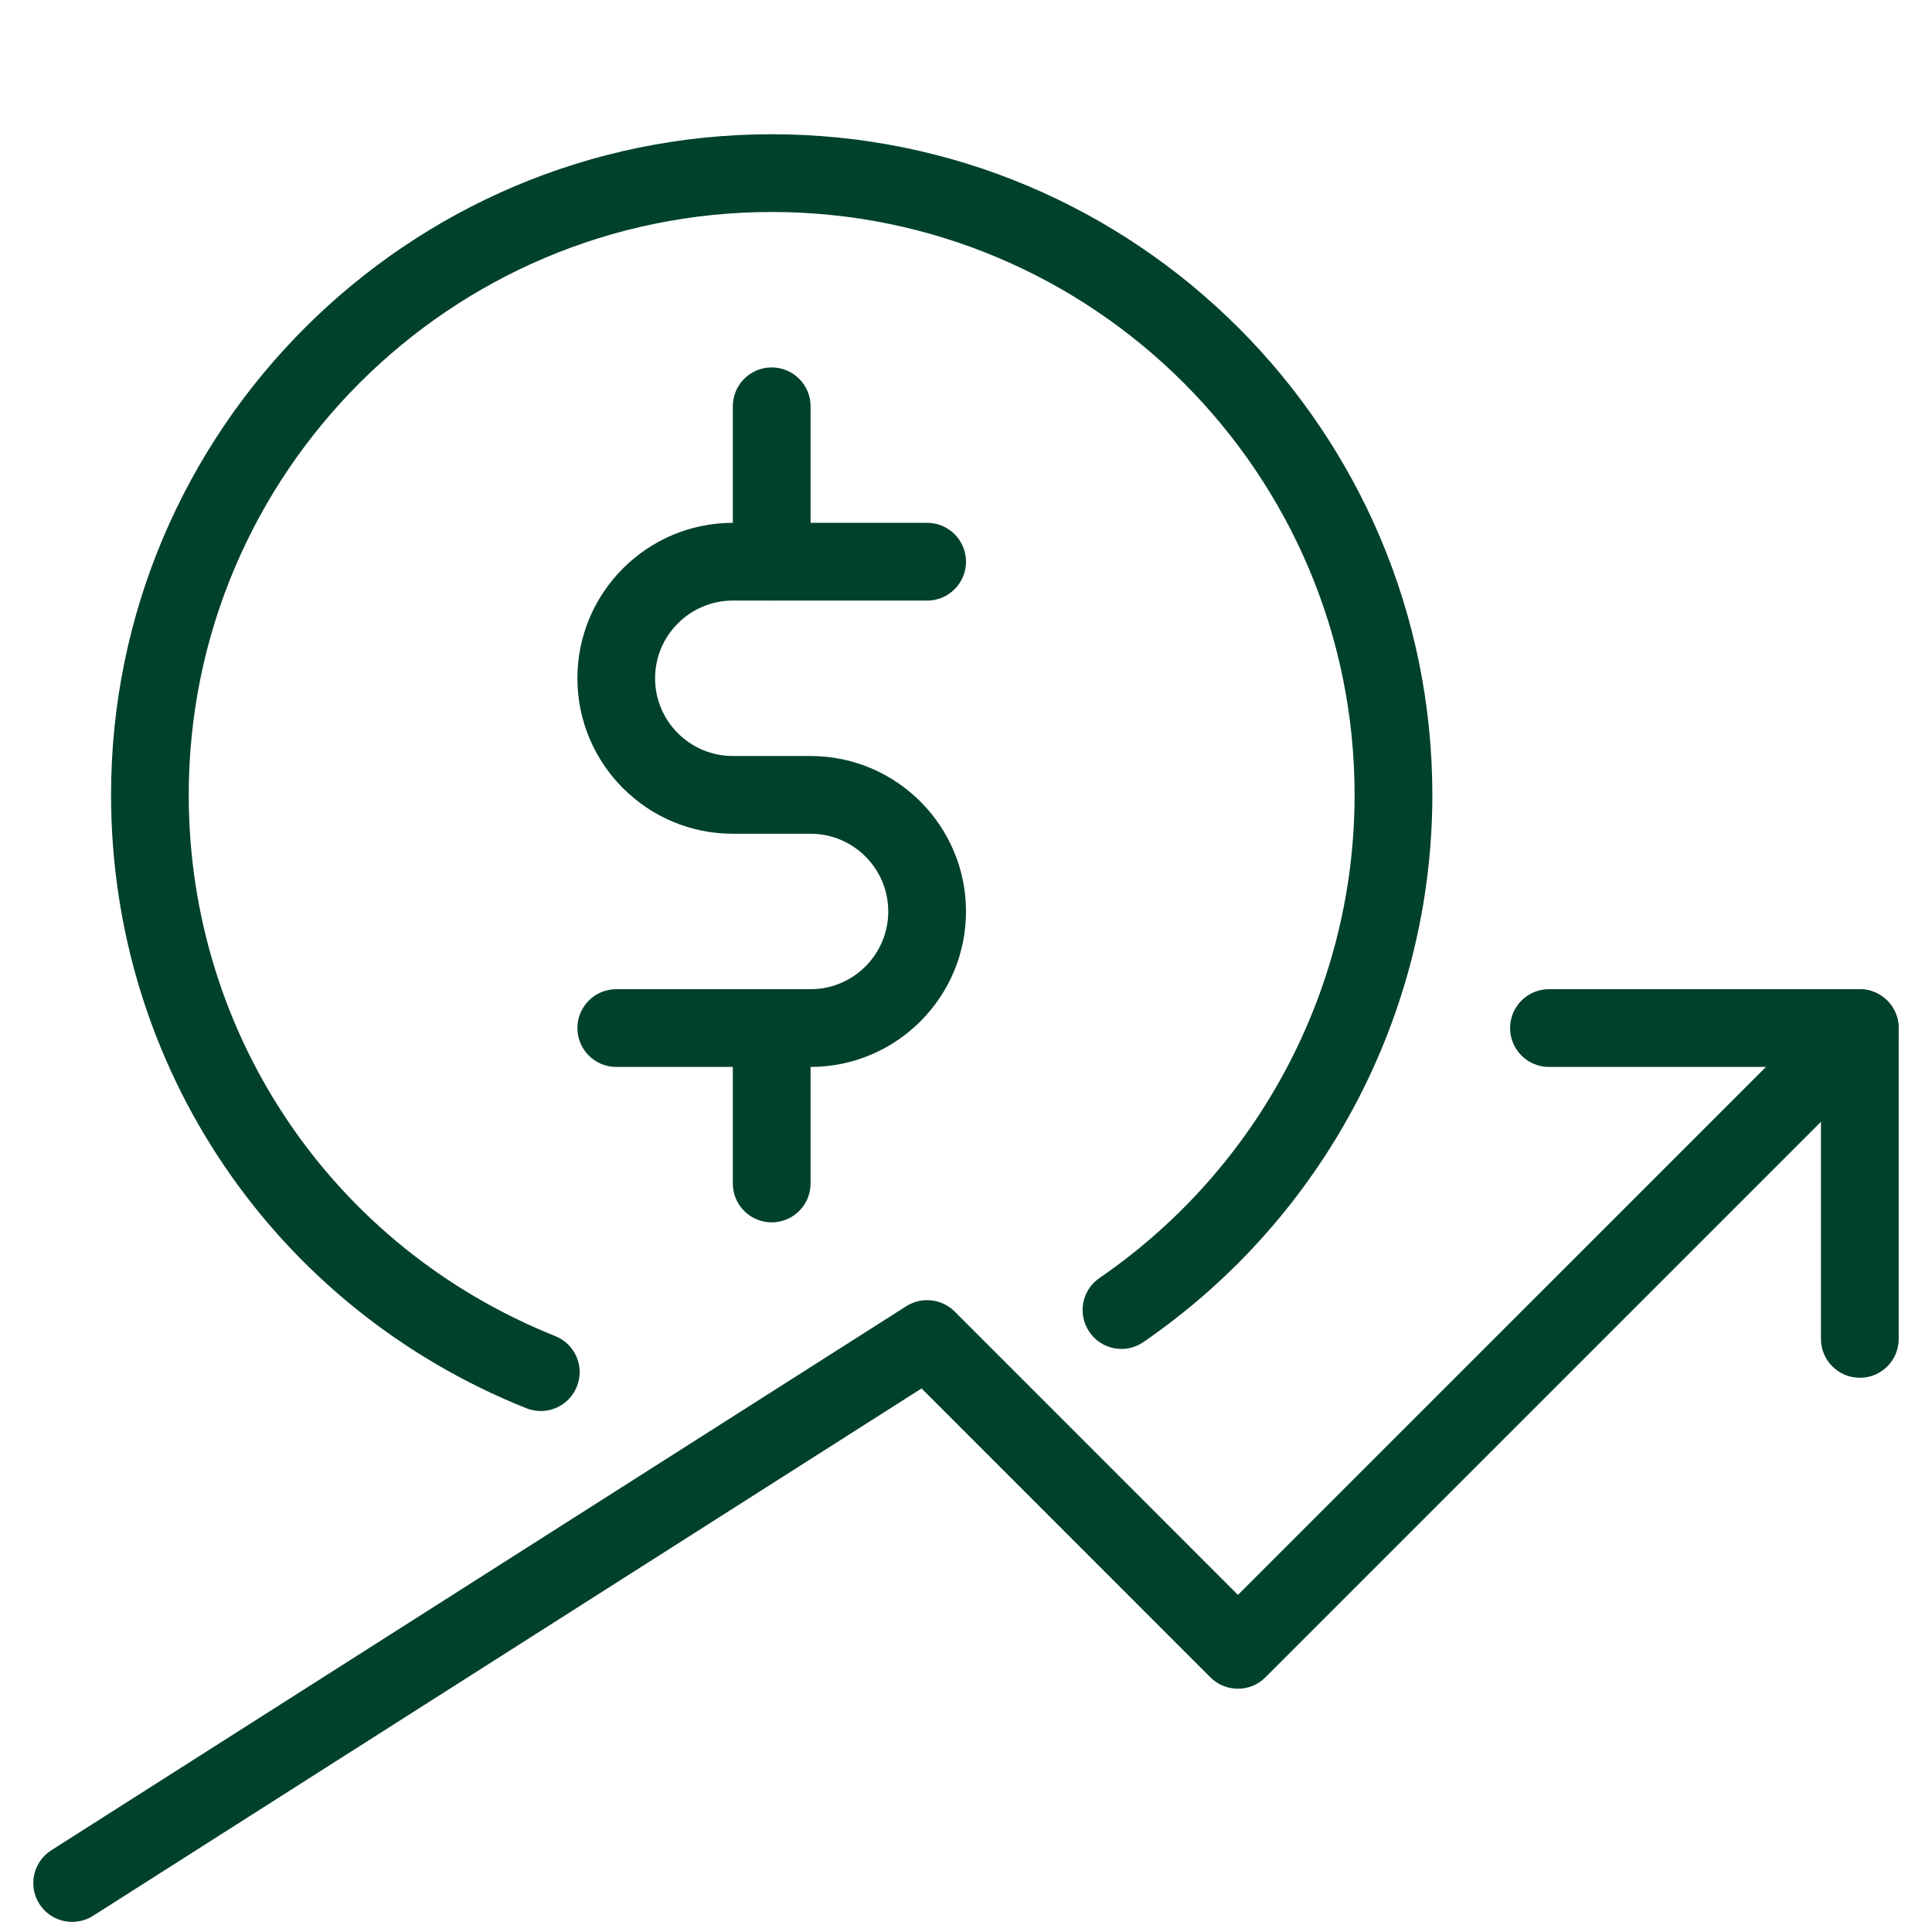 <svg xmlns="http://www.w3.org/2000/svg" width="29" height="29" viewBox="0 0 29 29" fill="none"><g id="crescimento 1" clip-path="url(#clip0_261_611)"><path id="Vector" d="M8.117 21.18C8.045 21.18 7.971 21.166 7.9 21.138C4.114 19.623 1.667 16.009 1.667 11.932C1.667 6.463 6.115 2.015 11.583 2.015C17.052 2.015 21.5 6.463 21.5 11.932C21.5 15.209 19.878 18.278 17.163 20.145C16.896 20.329 16.535 20.26 16.353 19.994C16.171 19.728 16.237 19.366 16.503 19.184C18.901 17.536 20.333 14.824 20.333 11.932C20.333 7.106 16.409 3.182 11.583 3.182C6.758 3.182 2.833 7.106 2.833 11.932C2.833 15.53 4.993 18.717 8.334 20.055C8.634 20.175 8.779 20.515 8.659 20.812C8.568 21.041 8.349 21.18 8.117 21.18Z" fill="#00412B"></path><path id="Vector_2" d="M12.167 16.015H9.25C8.928 16.015 8.667 15.754 8.667 15.431C8.667 15.11 8.928 14.848 9.25 14.848H12.167C12.811 14.848 13.333 14.324 13.333 13.681C13.333 13.039 12.811 12.515 12.167 12.515H11C9.713 12.515 8.667 11.468 8.667 10.181C8.667 8.895 9.713 7.848 11 7.848H13.917C14.239 7.848 14.5 8.109 14.5 8.431C14.5 8.753 14.239 9.015 13.917 9.015H11C10.356 9.015 9.833 9.539 9.833 10.181C9.833 10.824 10.356 11.348 11 11.348H12.167C13.454 11.348 14.5 12.395 14.5 13.681C14.5 14.968 13.454 16.015 12.167 16.015Z" fill="#00412B"></path><path id="Vector_3" d="M11.583 9.015C11.261 9.015 11 8.754 11 8.432V6.098C11 5.776 11.261 5.515 11.583 5.515C11.905 5.515 12.167 5.776 12.167 6.098V8.432C12.167 8.754 11.905 9.015 11.583 9.015Z" fill="#00412B"></path><path id="Vector_4" d="M11.583 18.348C11.261 18.348 11 18.087 11 17.765V15.431C11 15.11 11.261 14.848 11.583 14.848C11.905 14.848 12.167 15.11 12.167 15.431V17.765C12.167 18.087 11.905 18.348 11.583 18.348Z" fill="#00412B"></path><path id="Vector_5" d="M1.083 28.848C0.891 28.848 0.703 28.753 0.591 28.579C0.418 28.307 0.499 27.946 0.769 27.774L13.603 19.607C13.834 19.46 14.135 19.493 14.329 19.686L18.582 23.94L27.503 15.02C27.73 14.792 28.1 14.792 28.327 15.02C28.555 15.247 28.555 15.617 28.327 15.845L18.994 25.178C18.767 25.405 18.397 25.405 18.169 25.178L13.833 20.841L1.397 28.757C1.3 28.819 1.192 28.848 1.083 28.848Z" fill="#00412B"></path><path id="Vector_6" d="M27.917 20.681C27.595 20.681 27.333 20.42 27.333 20.098V16.015H23.25C22.928 16.015 22.667 15.754 22.667 15.431C22.667 15.11 22.928 14.848 23.25 14.848H27.917C28.239 14.848 28.5 15.11 28.5 15.431V20.098C28.5 20.42 28.239 20.681 27.917 20.681Z" fill="#00412B"></path></g><defs><clipPath id="clip0_261_611"><rect width="28" height="28" fill="white" transform="translate(0.5 0.848)"></rect></clipPath></defs></svg>